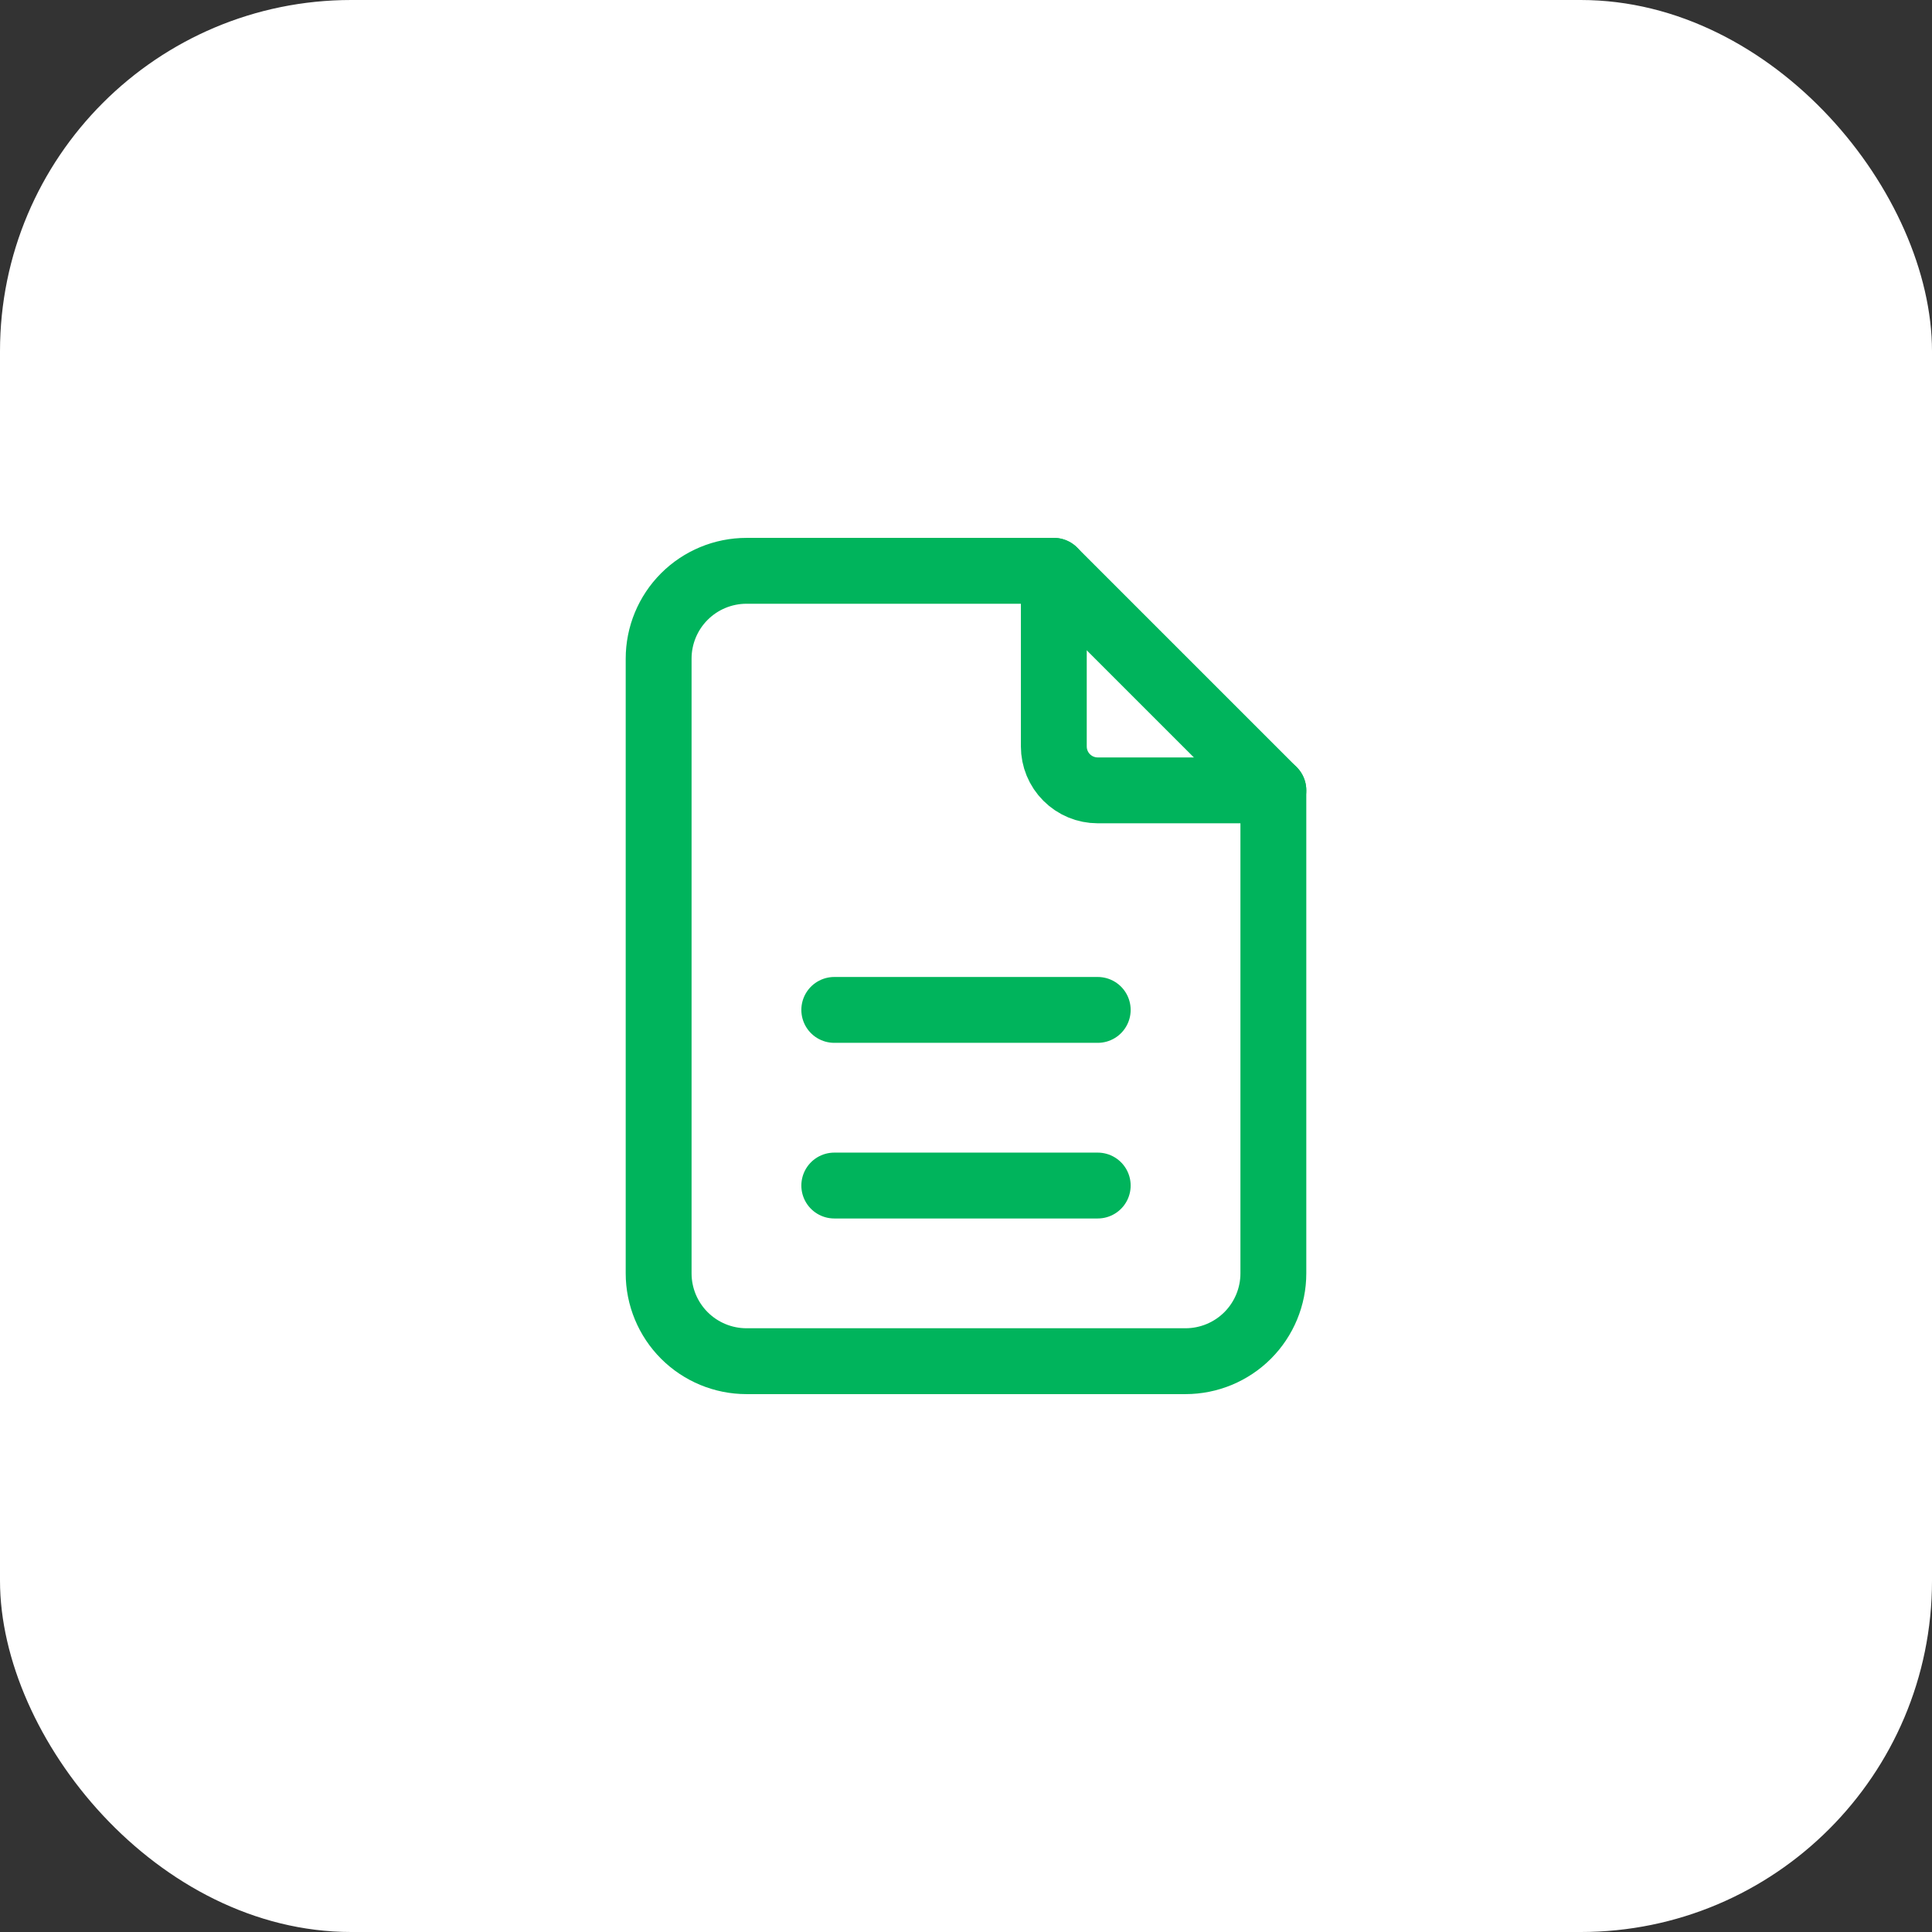 <svg width="44" height="44" viewBox="0 0 44 44" fill="none" xmlns="http://www.w3.org/2000/svg">
<rect x="0" y="0" width="44" height="44" fill="#333333" stroke="none"/>
<rect width="44" height="44" rx="8" fill="white"/>
<g clip-path="url(#clip0_1411_2811)">
<path d="M24 13V17C24 17.265 24.105 17.52 24.293 17.707C24.48 17.895 24.735 18 25 18H29" stroke="#00B45C" stroke-width="1.5" stroke-linecap="round" stroke-linejoin="round"/>
<path d="M27 31H17C16.47 31 15.961 30.789 15.586 30.414C15.211 30.039 15 29.53 15 29V15C15 14.47 15.211 13.961 15.586 13.586C15.961 13.211 16.47 13 17 13H24L29 18V29C29 29.53 28.789 30.039 28.414 30.414C28.039 30.789 27.53 31 27 31Z" stroke="#00B45C" stroke-width="1.5" stroke-linecap="round" stroke-linejoin="round"/>
<path d="M19 27H25" stroke="#00B45C" stroke-width="1.5" stroke-linecap="round" stroke-linejoin="round"/>
<path d="M19 23H25" stroke="#00B45C" stroke-width="1.5" stroke-linecap="round" stroke-linejoin="round"/>
</g>
<defs>
<clipPath id="clip0_1411_2811">
<rect width="24" height="24" fill="white" transform="translate(10 10)"/>
</clipPath>
</defs>
</svg>
